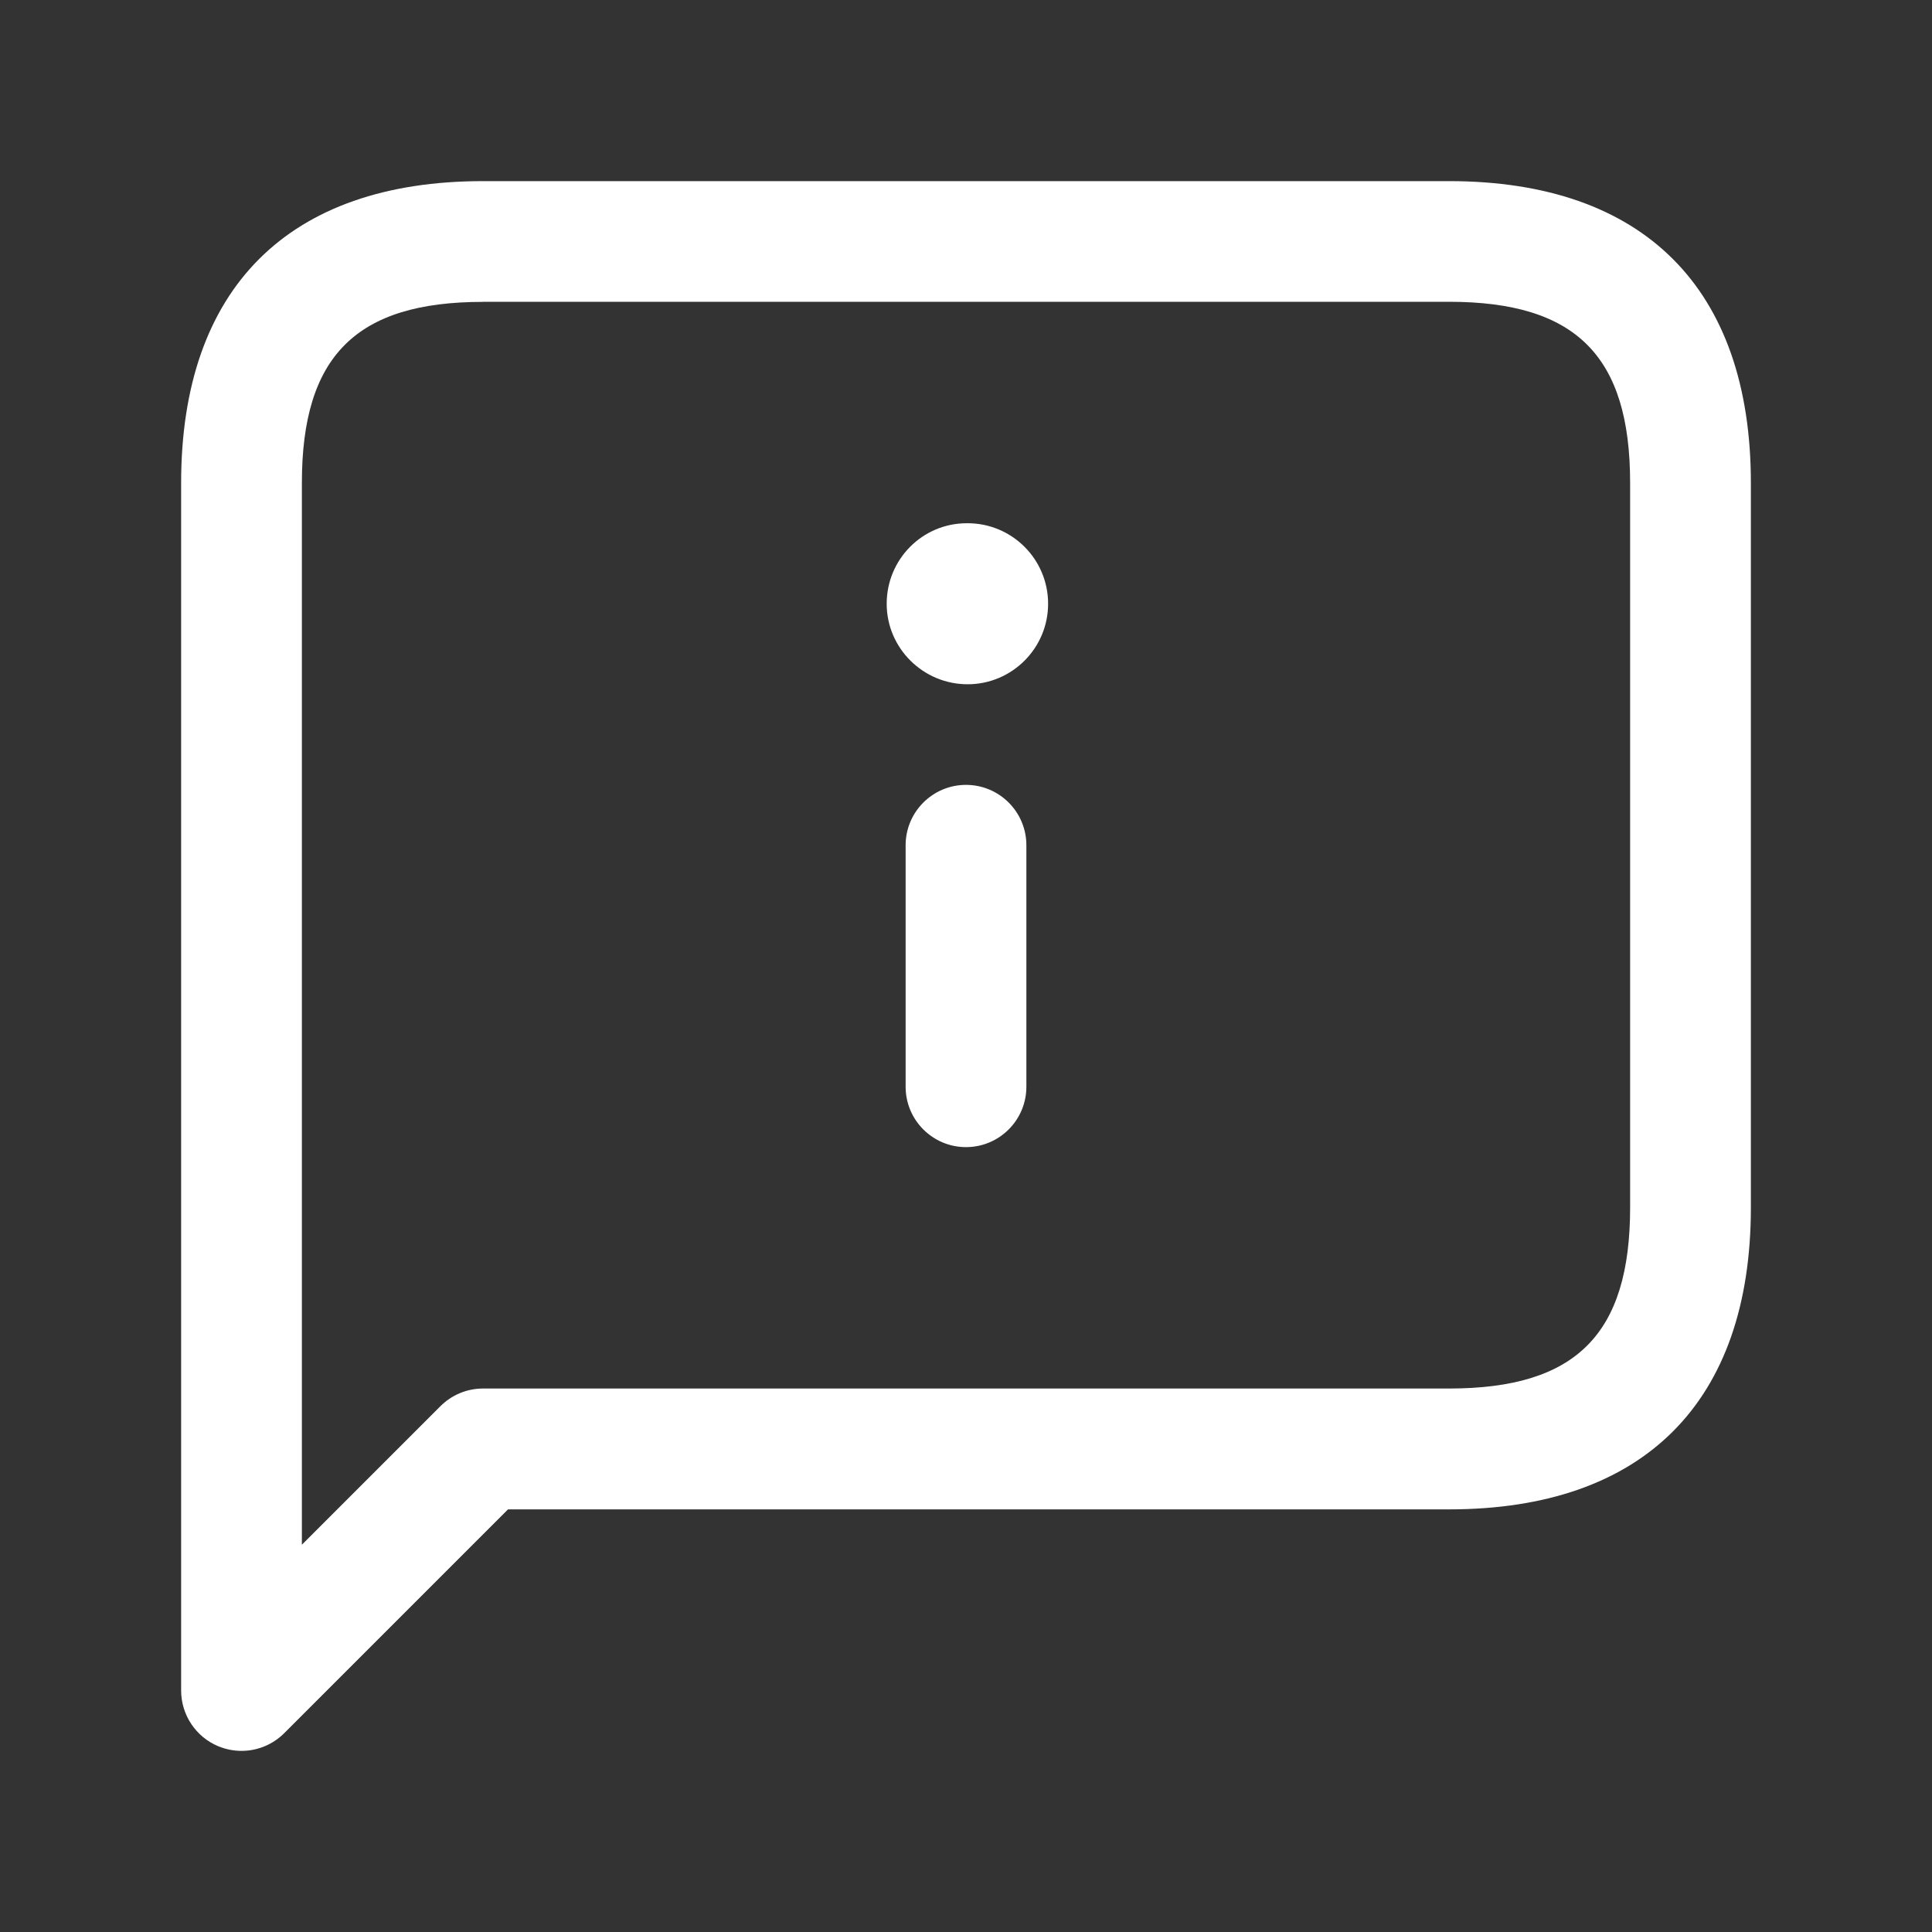 <svg width="40" height="40" viewBox="0 0 40 40" fill="none" xmlns="http://www.w3.org/2000/svg">
<rect x="0" y="0" width="40" height="40" fill="#333333" stroke="none"/>
<path d="M5 36.25C4.838 36.25 4.676 36.218 4.521 36.155C4.055 35.962 3.75 35.505 3.75 35V10C3.75 5.97 5.97 3.75 10 3.75H30C34.03 3.75 36.25 5.97 36.25 10V25C36.25 29.03 34.03 31.25 30 31.25H10.518L5.885 35.883C5.645 36.123 5.325 36.25 5 36.25ZM10 6.25C7.372 6.25 6.25 7.372 6.25 10V31.982L9.117 29.115C9.352 28.88 9.668 28.748 10 28.748H30C32.628 28.748 33.75 27.627 33.75 24.998V9.998C33.75 7.37 32.628 6.248 30 6.248H10V6.25ZM21.7 12.5C21.7 11.58 20.955 10.833 20.033 10.833H20.017C19.097 10.833 18.358 11.58 18.358 12.5C18.358 13.42 19.113 14.167 20.033 14.167C20.953 14.167 21.7 13.42 21.7 12.5ZM21.25 22.5V17.5C21.25 16.81 20.69 16.25 20 16.25C19.31 16.25 18.75 16.81 18.75 17.5V22.5C18.75 23.19 19.31 23.75 20 23.75C20.69 23.75 21.25 23.19 21.25 22.5Z" fill="white"/>
</svg>
